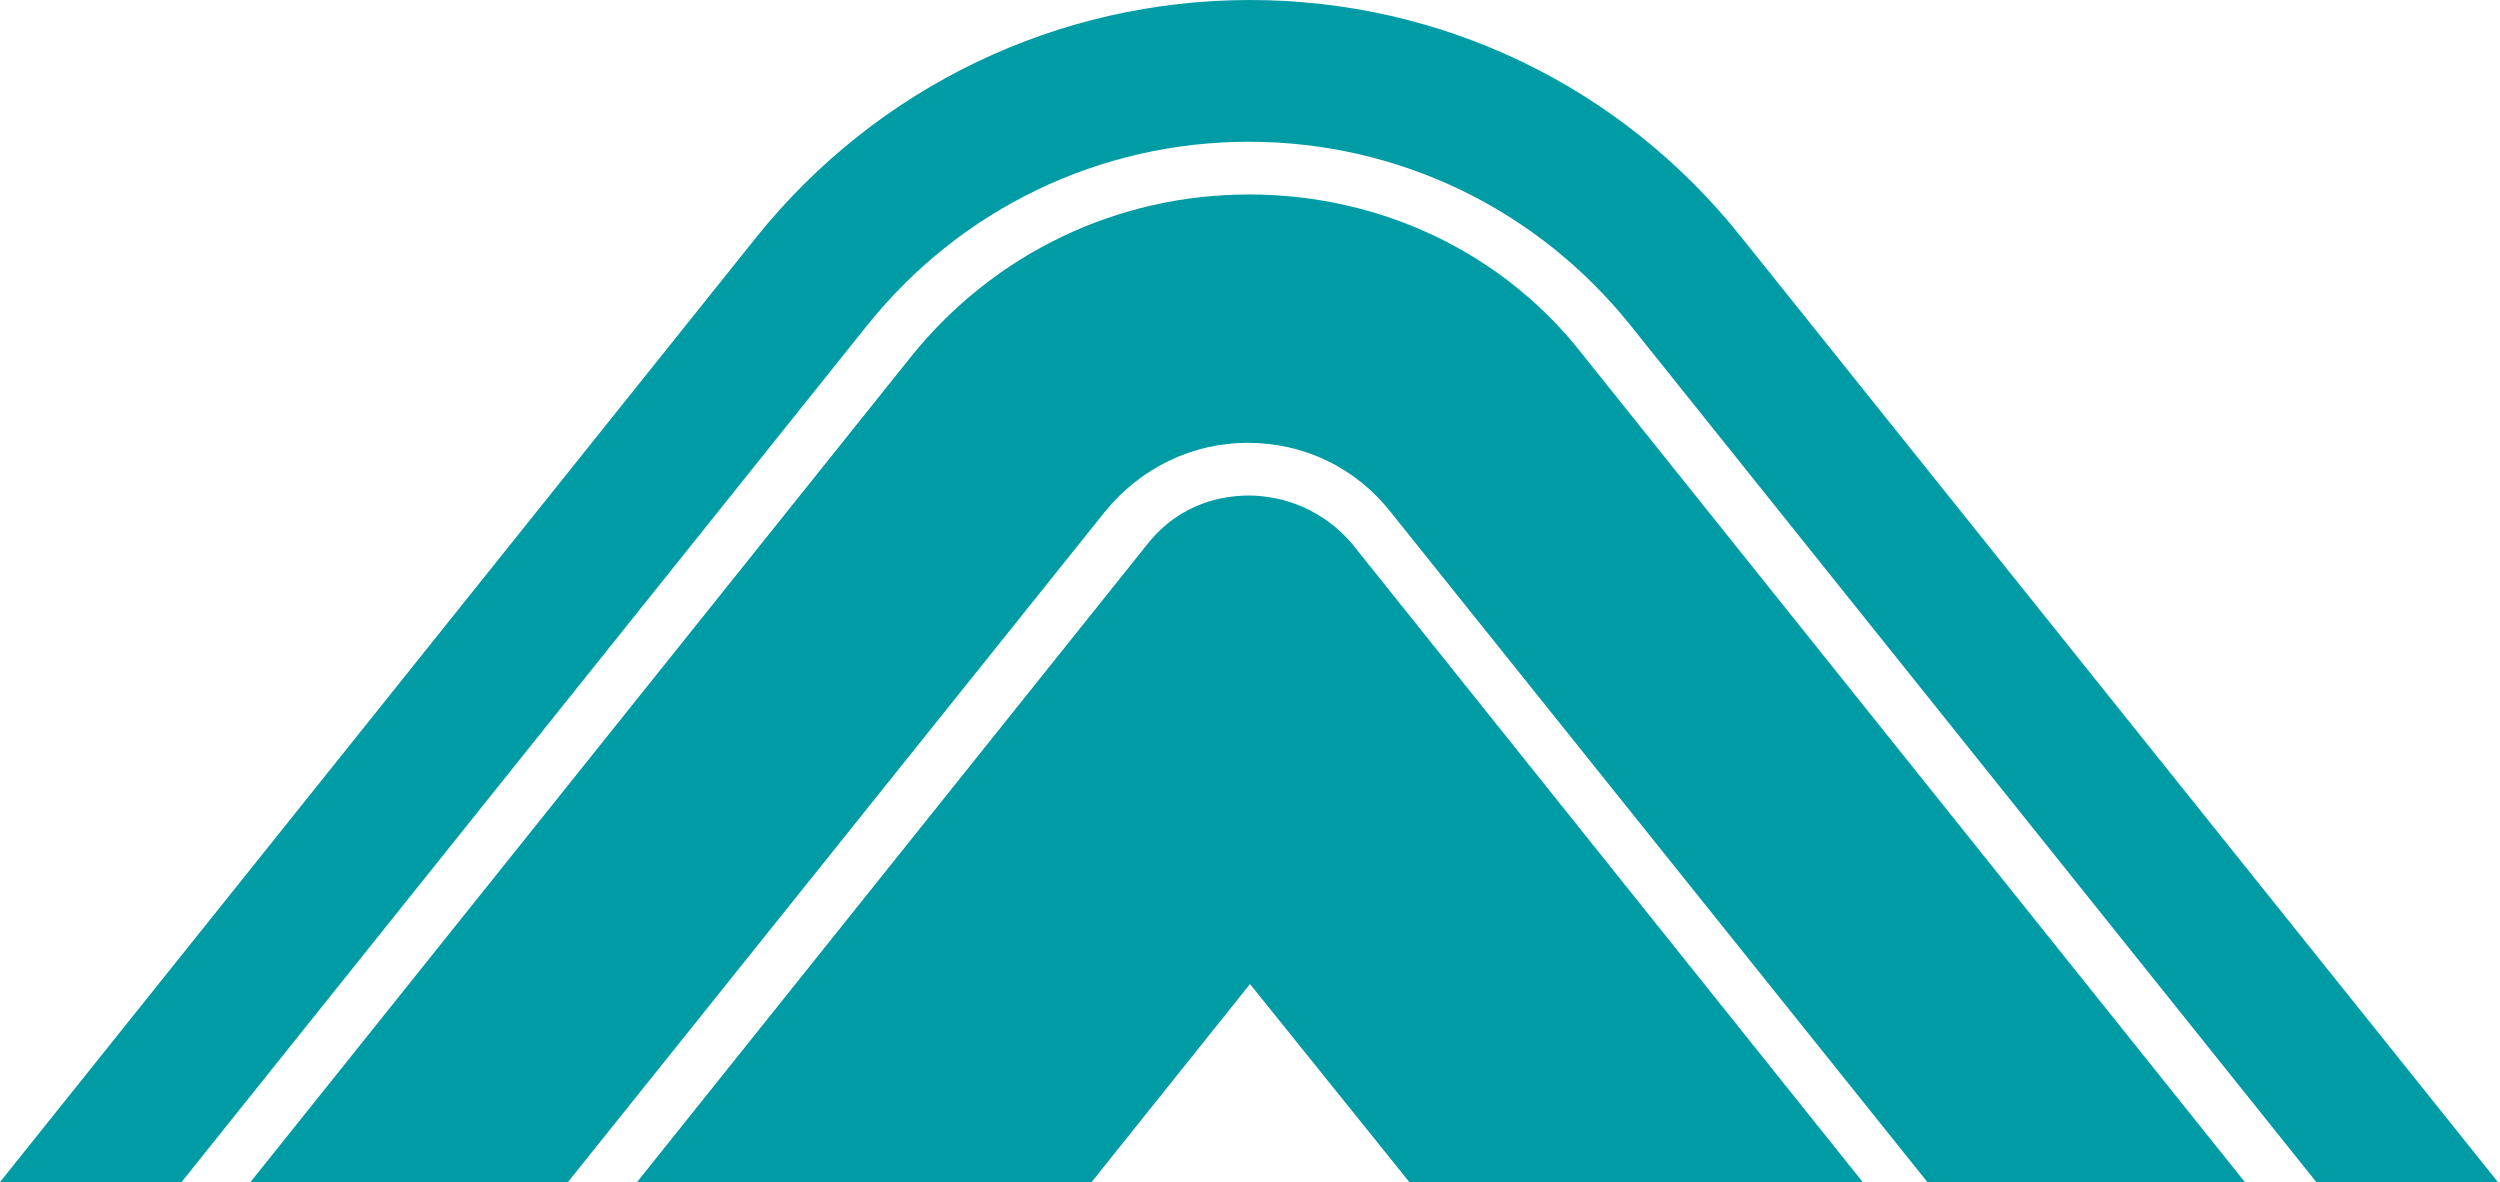 <?xml version="1.0" encoding="utf-8"?>
<!-- Generator: Adobe Illustrator 25.2.3, SVG Export Plug-In . SVG Version: 6.00 Build 0)  -->
<svg version="1.1" id="Layer_1" xmlns="http://www.w3.org/2000/svg" xmlns:xlink="http://www.w3.org/1999/xlink" x="0px" y="0px"
	 viewBox="0 0 213.4 100.9" style="enable-background:new 0 0 213.4 100.9;" xml:space="preserve">
<style type="text/css">
	.st0{fill:#009CA6;}
</style>
<g>
	<g>
		<path class="st0" d="M74,27.8c8-10,19.9-15.7,32.6-15.7s24.6,5.7,32.6,15.7l58.6,73.2h15.5l-64.7-80.8C138.4,7.4,123.1,0,106.7,0
			S74.9,7.4,64.6,20.2L0,100.9h15.5L74,27.8z"/>
		<path class="st0" d="M106.6,42.3c-2,0-5.8,0.5-8.7,4.2l-43.6,54.5h38.8L106.7,84l13.6,16.9H159l-43.6-54.5
			C112.4,42.9,108.6,42.3,106.6,42.3z"/>
		<path class="st0" d="M106.6,16.6c-11.2,0-21.7,5-28.8,13.8l-56.5,70.6h27.1l45.9-57.3c3-3.7,7.4-5.9,12.2-5.9
			c4.8,0,9.2,2.1,12.2,5.9l45.9,57.3h27.1l-56.5-70.6C128.4,21.6,117.9,16.6,106.6,16.6z"/>
	</g>
</g>
</svg>
